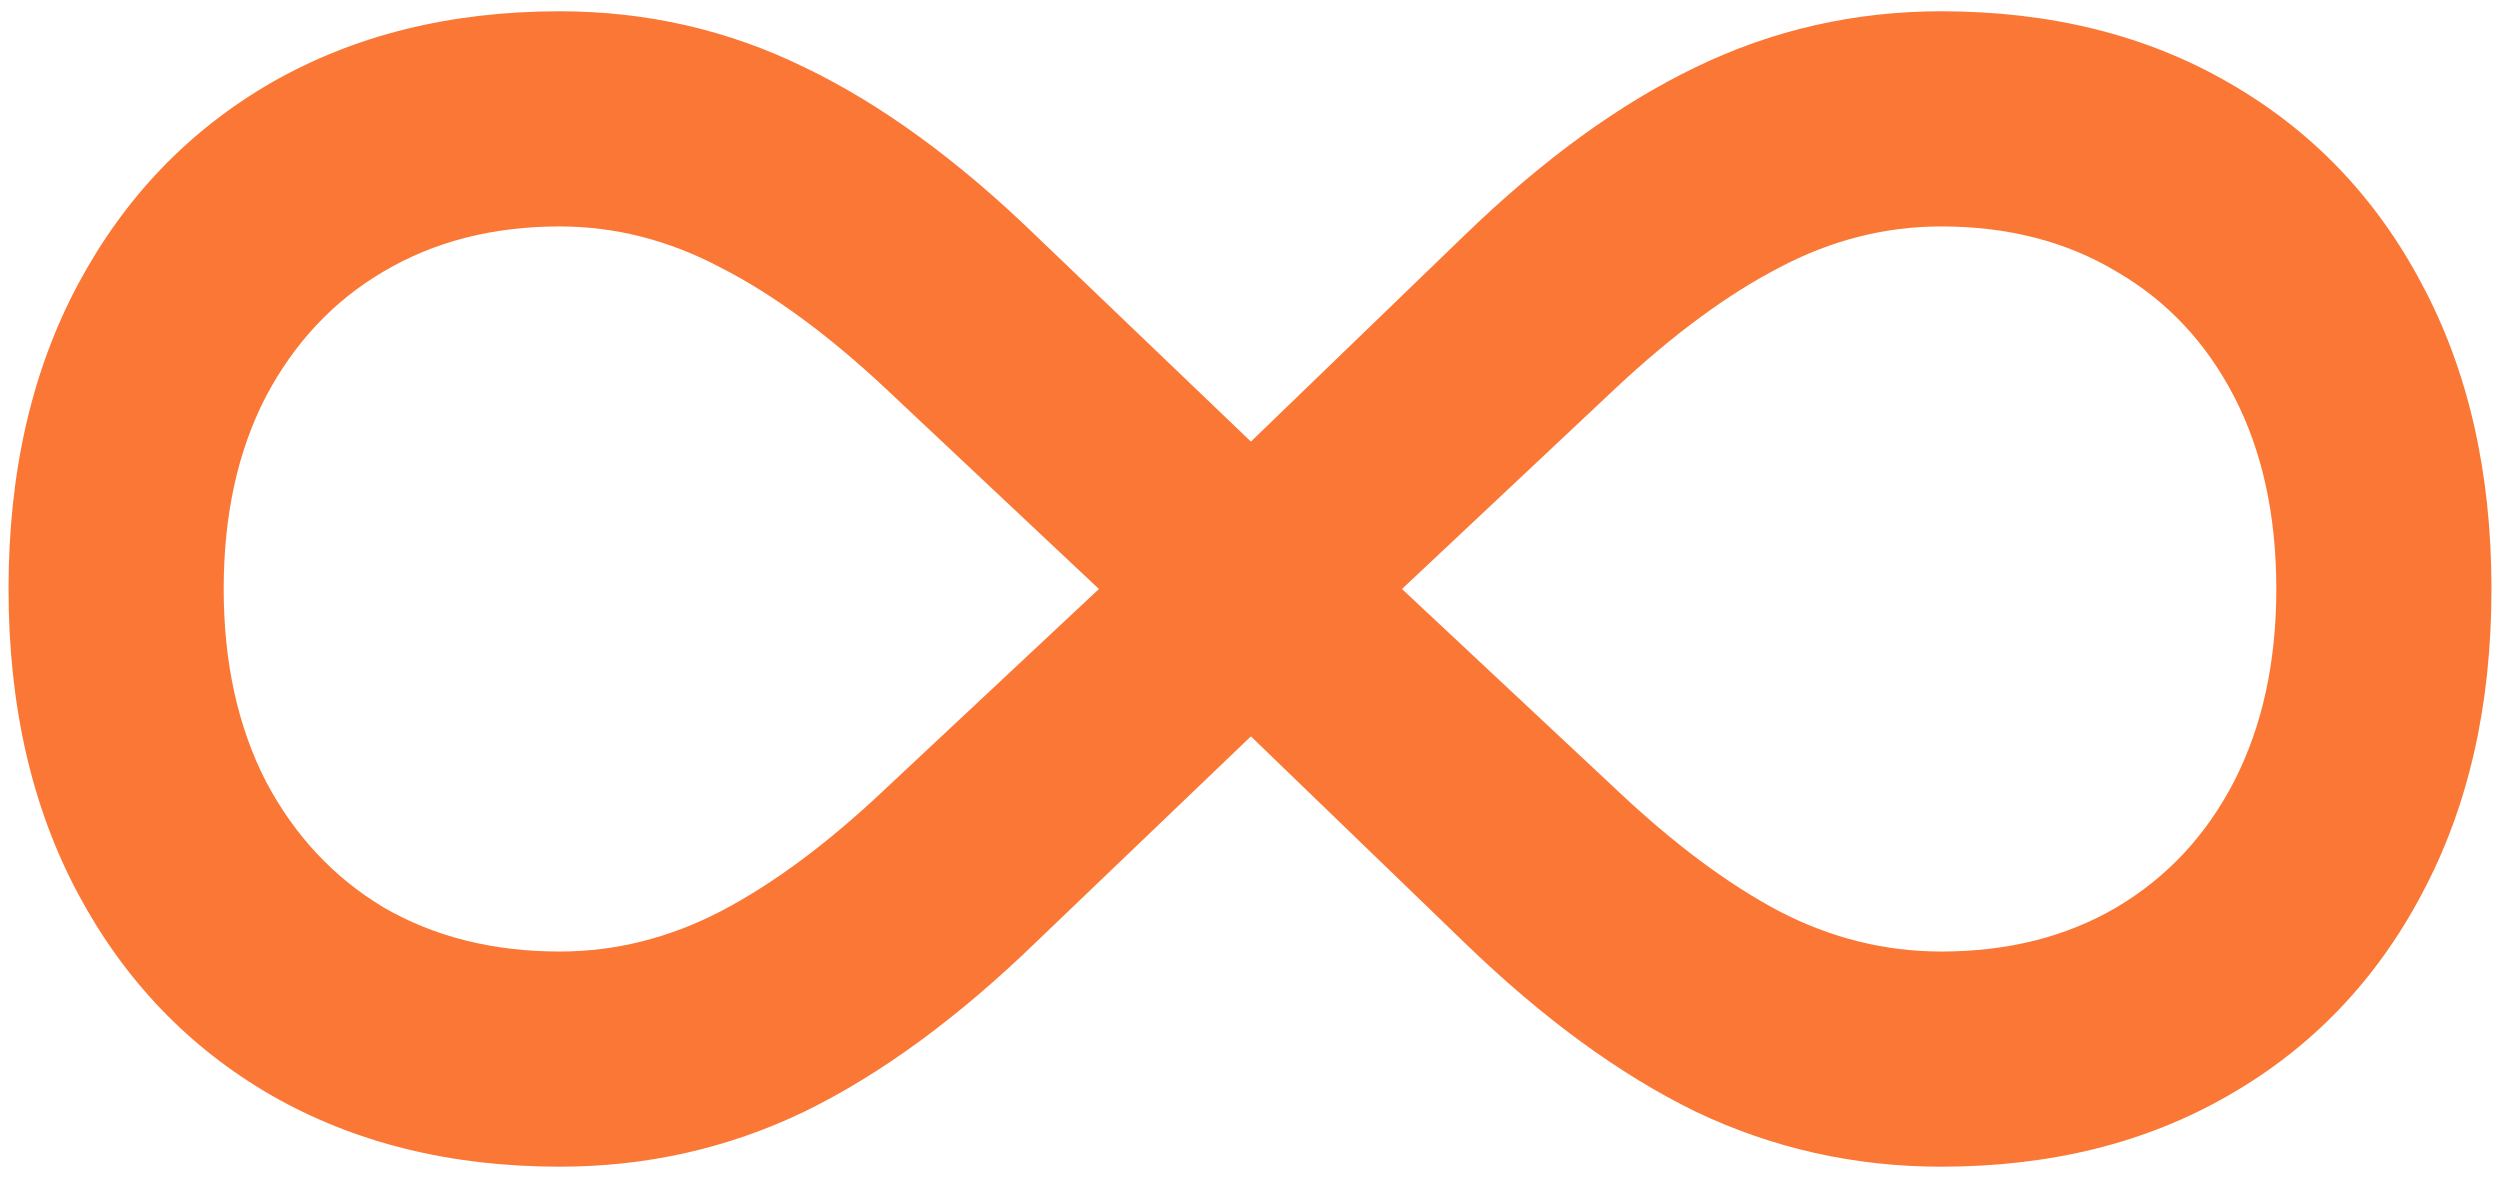 <svg width="80" height="38" viewBox="0 0 80 38" fill="none" xmlns="http://www.w3.org/2000/svg">
<path d="M0.273 18.848C0.273 22.578 1.016 25.83 2.5 28.604C3.984 31.377 6.045 33.525 8.682 35.049C11.338 36.572 14.414 37.334 17.91 37.334C20.684 37.334 23.291 36.748 25.732 35.576C28.174 34.385 30.645 32.578 33.145 30.156L40.029 23.564L46.855 30.156C49.355 32.578 51.826 34.385 54.268 35.576C56.728 36.748 59.346 37.334 62.119 37.334C65.615 37.334 68.682 36.572 71.318 35.049C73.975 33.525 76.035 31.377 77.5 28.604C78.984 25.83 79.727 22.578 79.727 18.848C79.727 15.117 78.984 11.865 77.5 9.092C76.035 6.318 73.975 4.17 71.318 2.646C68.682 1.123 65.615 0.361 62.119 0.361C59.346 0.361 56.728 0.957 54.268 2.148C51.826 3.32 49.355 5.117 46.855 7.539L40.029 14.131L33.145 7.539C30.645 5.117 28.174 3.32 25.732 2.148C23.291 0.957 20.684 0.361 17.91 0.361C14.414 0.361 11.338 1.123 8.682 2.646C6.045 4.17 3.984 6.318 2.5 9.092C1.016 11.865 0.273 15.117 0.273 18.848ZM7.158 18.848C7.158 16.484 7.607 14.434 8.506 12.695C9.424 10.957 10.684 9.619 12.285 8.682C13.906 7.725 15.781 7.246 17.91 7.246C19.688 7.246 21.406 7.686 23.066 8.564C24.746 9.424 26.504 10.713 28.34 12.432L35.166 18.848L28.311 25.264C26.494 26.982 24.746 28.281 23.066 29.16C21.406 30.02 19.688 30.449 17.91 30.449C15.781 30.449 13.906 29.98 12.285 29.043C10.684 28.086 9.424 26.738 8.506 25C7.607 23.242 7.158 21.191 7.158 18.848ZM44.863 18.848L51.69 12.432C53.525 10.713 55.273 9.424 56.934 8.564C58.594 7.686 60.322 7.246 62.119 7.246C64.248 7.246 66.113 7.725 67.715 8.682C69.336 9.619 70.596 10.957 71.494 12.695C72.393 14.434 72.842 16.484 72.842 18.848C72.842 21.191 72.393 23.242 71.494 25C70.596 26.738 69.336 28.086 67.715 29.043C66.113 29.98 64.248 30.449 62.119 30.449C60.322 30.449 58.594 30.02 56.934 29.16C55.273 28.281 53.535 26.982 51.719 25.264L44.863 18.848Z" fill="#FB7735"/>
</svg>

